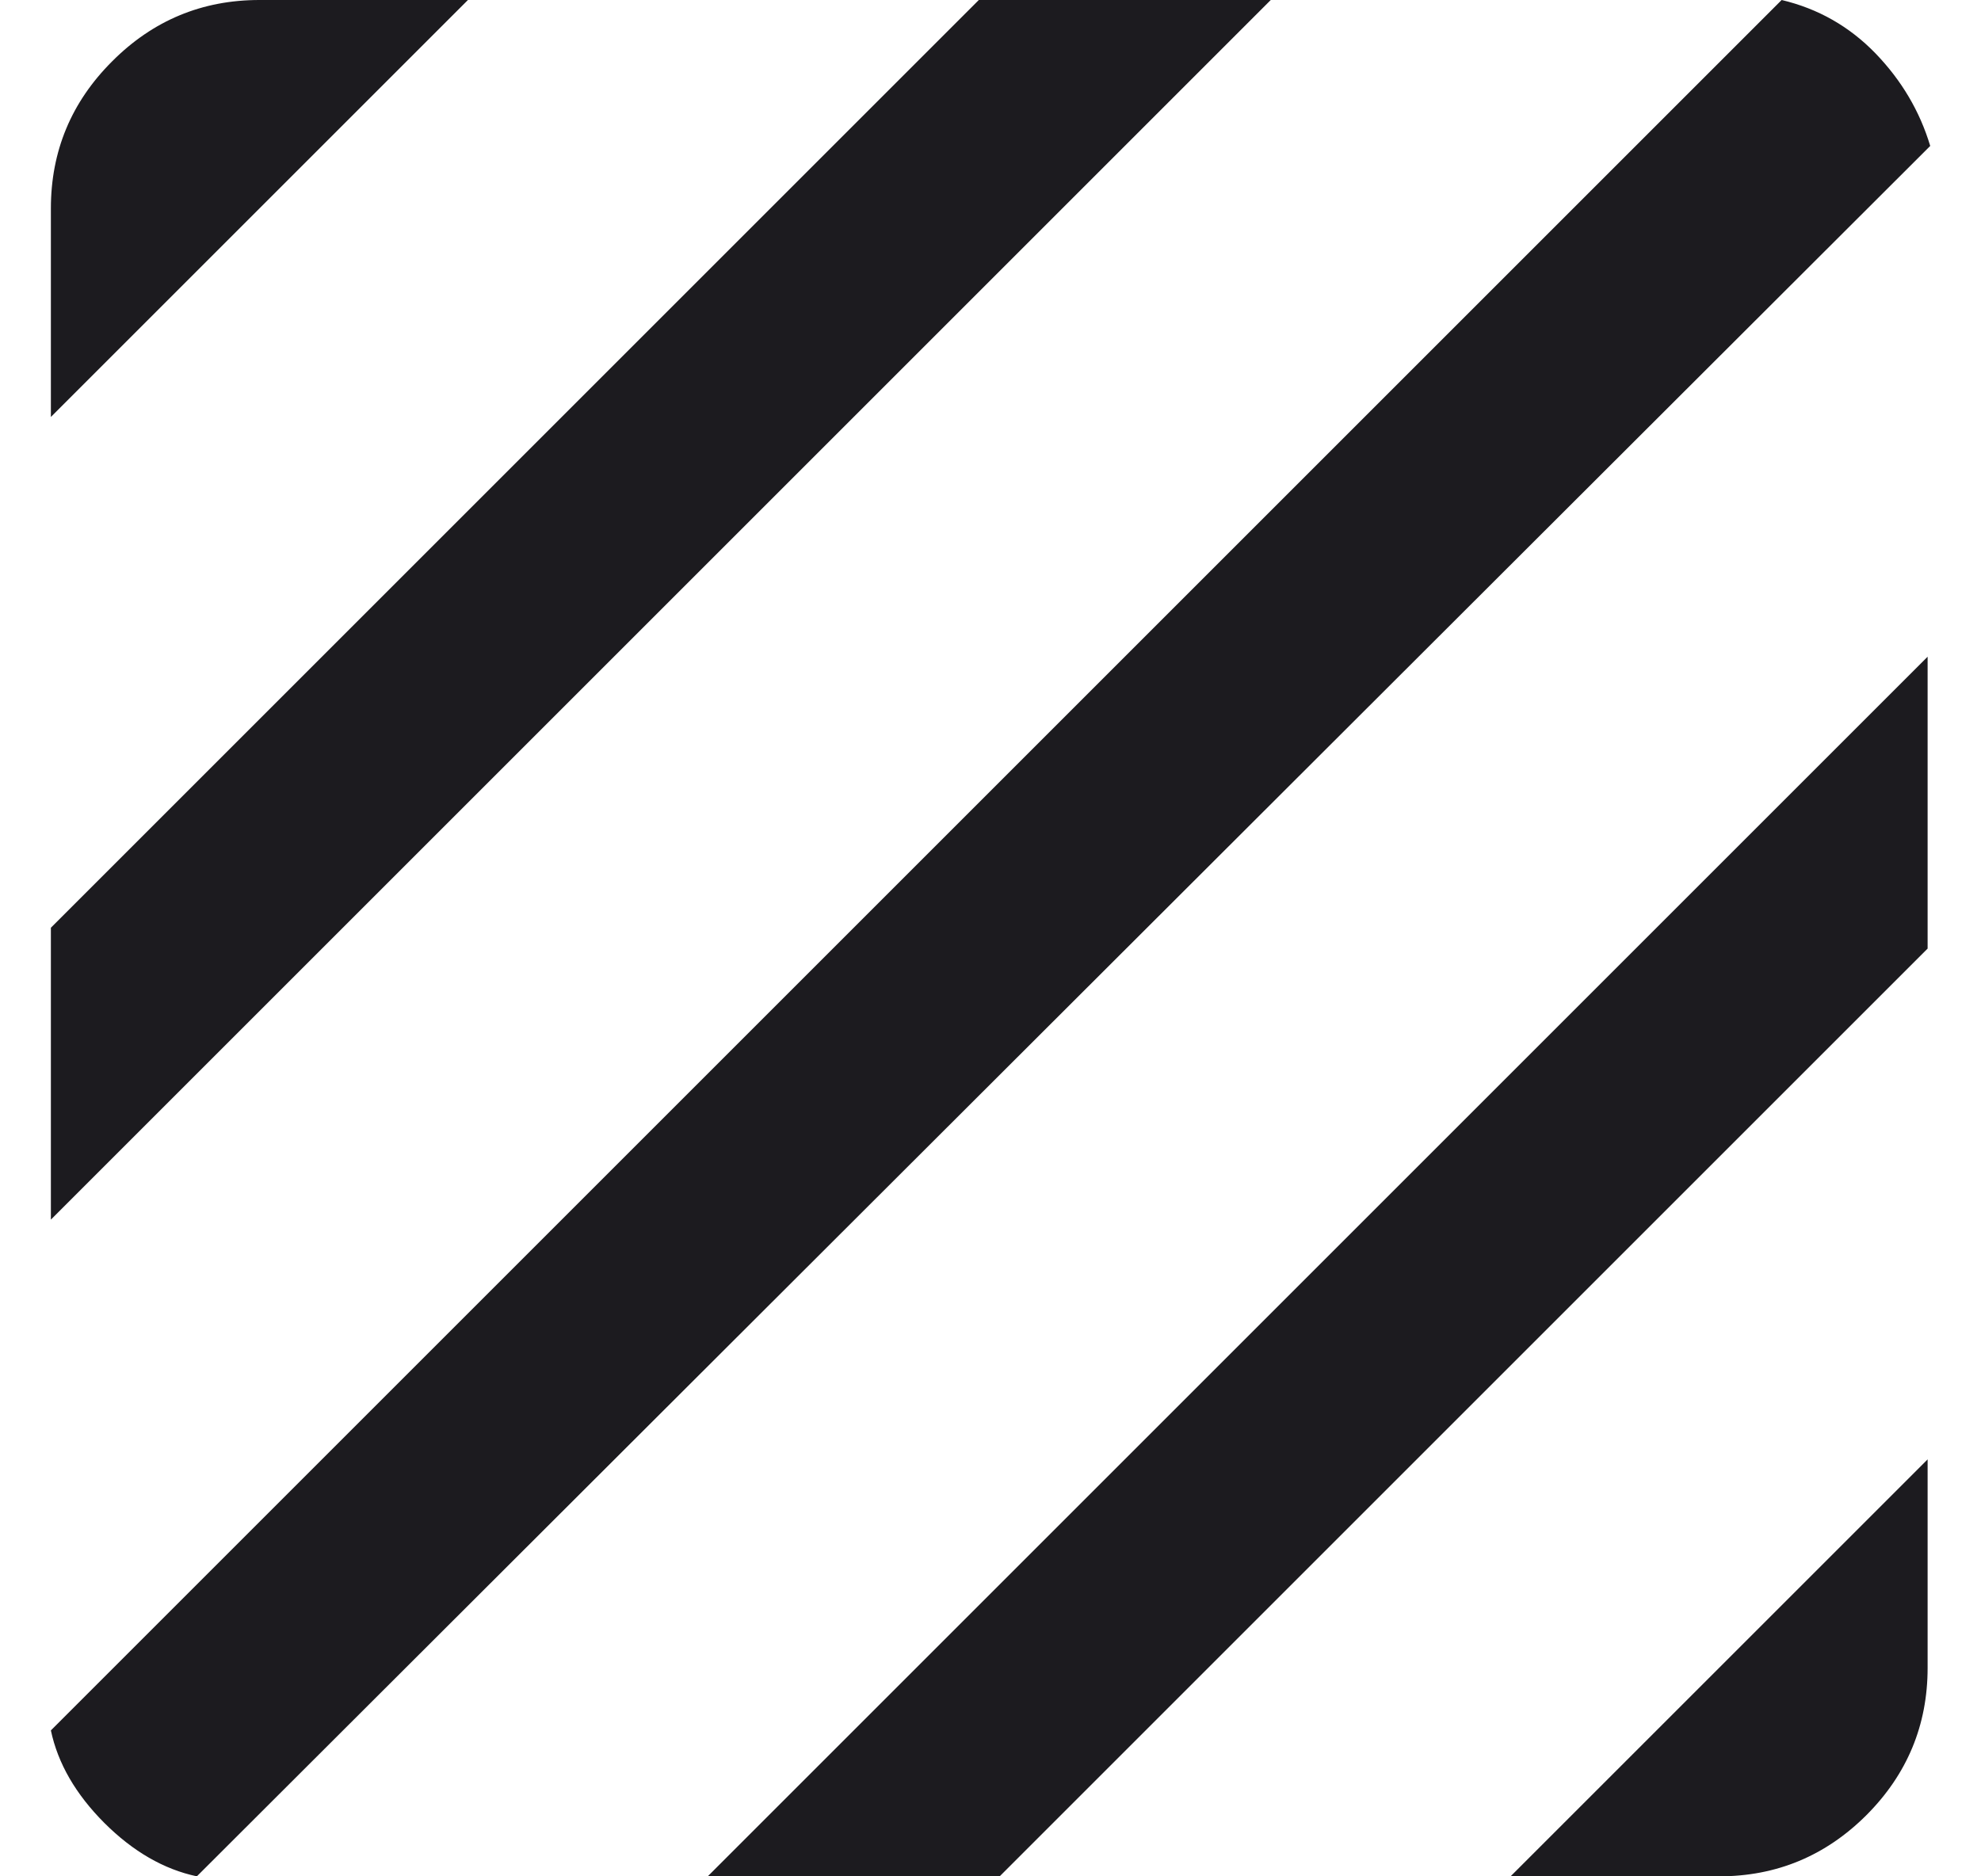 <svg xmlns="http://www.w3.org/2000/svg" fill="none" viewBox="0 0 19 18" height="18" width="19">
<path fill="#1C1B1F" d="M1.888 18C1.572 17.933 1.276 17.762 1.001 17.488C0.726 17.212 0.555 16.917 0.488 16.6L17.088 0C17.438 0.083 17.738 0.254 17.988 0.512C18.238 0.771 18.413 1.067 18.513 1.4L1.888 18ZM0.488 11.7V8.9L9.388 0H12.188L0.488 11.7ZM0.488 4V2C0.488 1.45 0.684 0.979 1.076 0.588C1.467 0.196 1.938 0 2.488 0H4.488L0.488 4ZM14.488 18L18.488 14V16C18.488 16.55 18.292 17.021 17.901 17.413C17.509 17.804 17.038 18 16.488 18H14.488ZM6.788 18L18.488 6.3V9.1L9.588 18H6.788Z"></path>
</svg>

